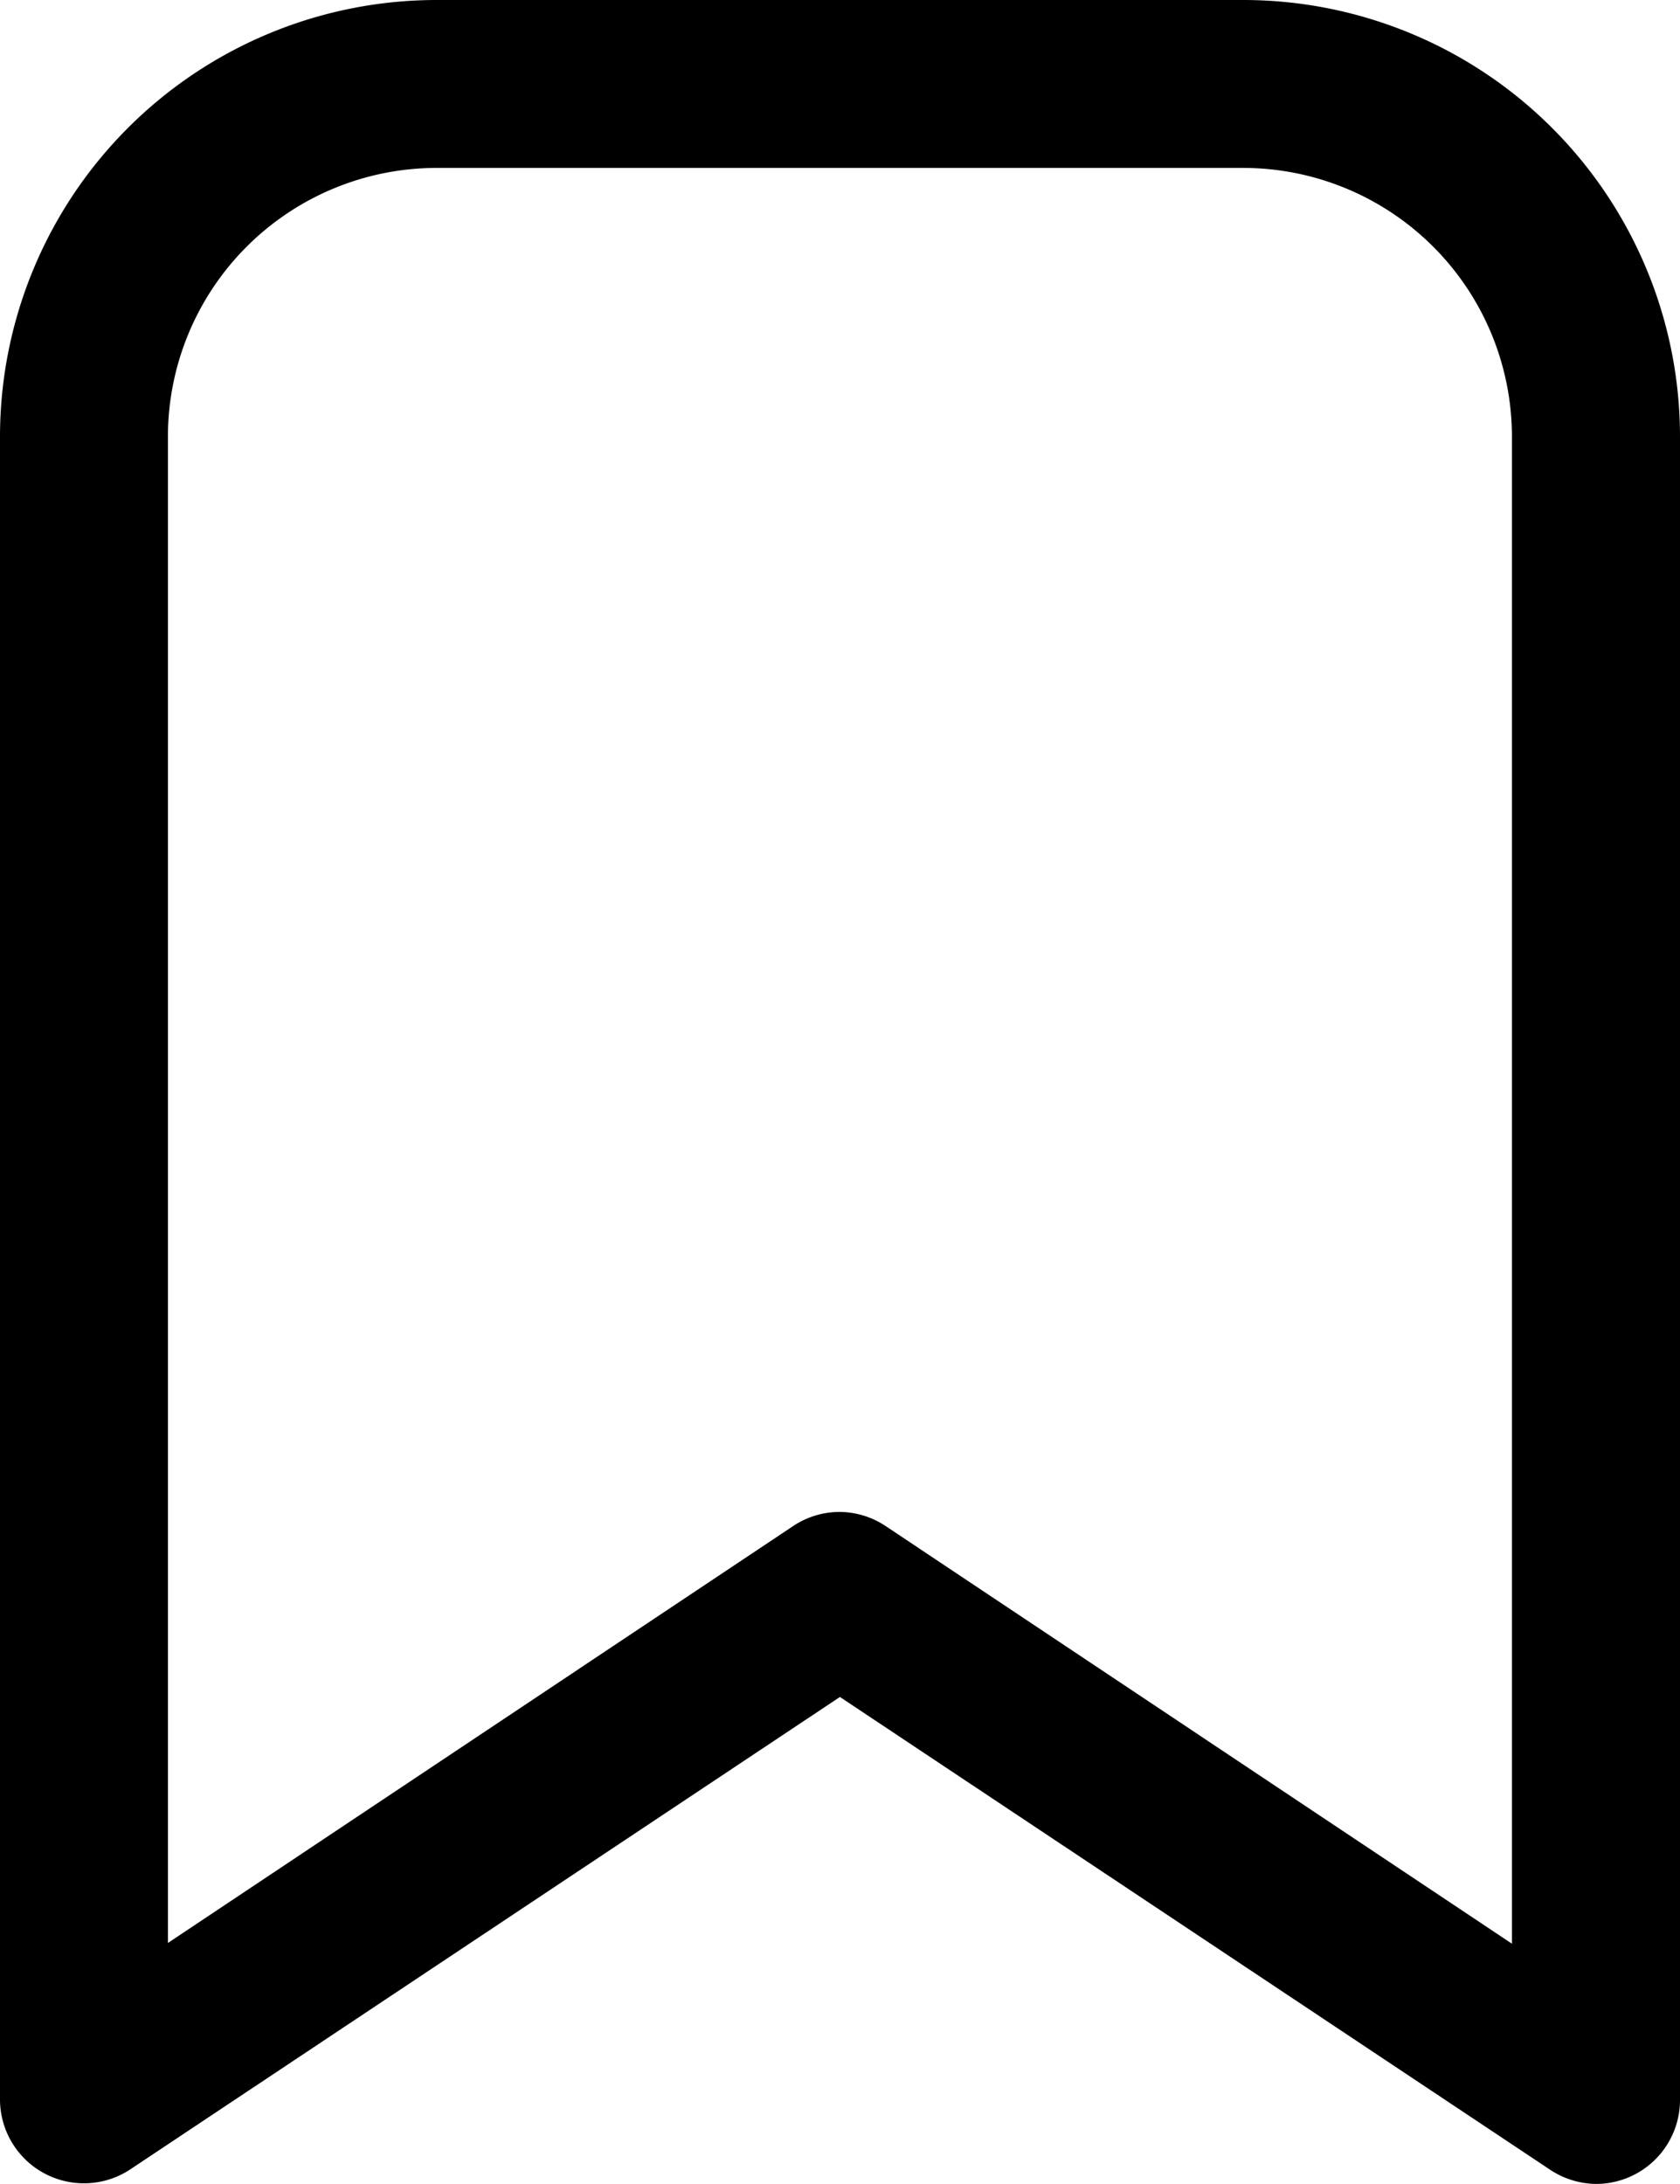 <svg xmlns="http://www.w3.org/2000/svg" width="11.385" height="14.8" viewBox="0 0 11.385 14.8">
  <path id="bookmark" d="M14.815,15.8a.573.573,0,0,1-.316-.1L9.692,12.5,4.885,15.7A.569.569,0,0,1,4,15.231V3.956A2.96,2.96,0,0,1,6.956,1h5.473a2.96,2.96,0,0,1,2.956,2.956V15.231A.569.569,0,0,1,14.815,15.8ZM9.692,11.246a.569.569,0,0,1,.316.1l4.238,2.826V3.956a1.822,1.822,0,0,0-1.818-1.818H6.956A1.822,1.822,0,0,0,5.138,3.956V14.167l4.238-2.826A.569.569,0,0,1,9.692,11.246Z" transform="translate(-4 -1)"/>
</svg>
